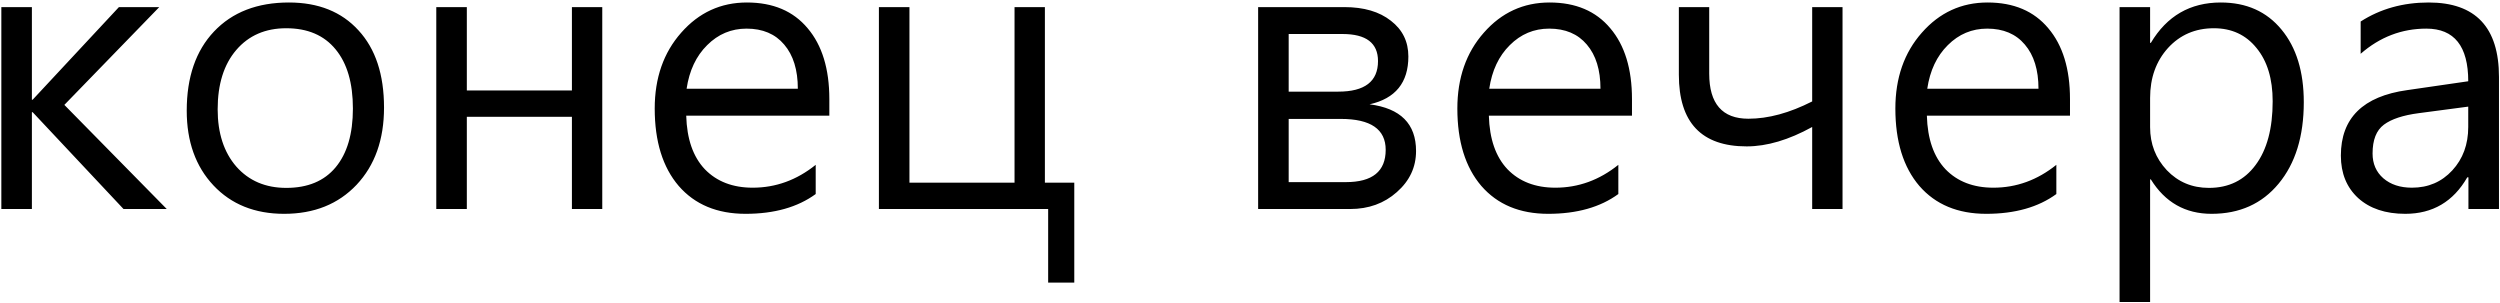 <?xml version="1.0" encoding="UTF-8"?> <svg xmlns="http://www.w3.org/2000/svg" width="610" height="74" viewBox="0 0 610 74" fill="none"><path d="M40.688 51H30.141L7.969 27.375H7.781V51H0.328V1.734H7.781V24.328H7.969L29.016 1.734H38.859L15.703 25.594L40.688 51ZM45.562 27C45.562 18.812 47.781 12.375 52.219 7.688C56.688 2.969 62.781 0.609 70.5 0.609C77.688 0.609 83.344 2.875 87.469 7.406C91.625 11.906 93.703 18.188 93.703 26.25C93.703 34.062 91.469 40.344 87 45.094C82.531 49.812 76.641 52.172 69.328 52.172C62.172 52.172 56.422 49.859 52.078 45.234C47.734 40.609 45.562 34.531 45.562 27ZM53.109 26.672C53.109 32.484 54.625 37.141 57.656 40.641C60.719 44.109 64.781 45.844 69.844 45.844C75.094 45.844 79.109 44.172 81.891 40.828C84.703 37.453 86.109 32.672 86.109 26.484C86.109 20.266 84.703 15.453 81.891 12.047C79.078 8.609 75.062 6.891 69.844 6.891C64.75 6.891 60.688 8.656 57.656 12.188C54.625 15.719 53.109 20.547 53.109 26.672ZM146.953 51H139.547V28.5H113.906V51H106.453V1.734H113.906V22.078H139.547V1.734H146.953V51ZM202.359 28.219H167.438C167.594 33.906 169.109 38.266 171.984 41.297C174.891 44.297 178.781 45.797 183.656 45.797C189.281 45.797 194.406 43.938 199.031 40.219V47.344C194.625 50.562 188.922 52.172 181.922 52.172C174.984 52.172 169.547 49.906 165.609 45.375C161.703 40.812 159.75 34.516 159.75 26.484C159.75 19.016 161.906 12.844 166.219 7.969C170.531 3.062 175.875 0.609 182.25 0.609C188.625 0.609 193.562 2.703 197.062 6.891C200.594 11.047 202.359 16.812 202.359 24.188V28.219ZM194.672 21.656C194.672 17.062 193.562 13.469 191.344 10.875C189.156 8.281 186.094 6.984 182.156 6.984C178.438 6.984 175.234 8.328 172.547 11.016C169.859 13.672 168.188 17.219 167.531 21.656H194.672ZM262.125 68.953H255.75V51H214.453V1.734H221.906V44.578H247.547V1.734H254.953V44.578H262.125V68.953ZM306.984 51V1.734H328.031C332.781 1.734 336.562 2.844 339.375 5.062C342.219 7.25 343.641 10.156 343.641 13.781C343.641 20.156 340.484 24.047 334.172 25.453C341.734 26.422 345.516 30.219 345.516 36.844C345.516 40.781 343.953 44.125 340.828 46.875C337.734 49.625 333.938 51 329.438 51H306.984ZM314.438 8.297V22.359H326.531C333 22.359 336.234 19.875 336.234 14.906C336.234 10.5 333.344 8.297 327.562 8.297H314.438ZM314.438 29.016V44.438H328.406C334.875 44.438 338.109 41.812 338.109 36.562C338.109 31.531 334.453 29.016 327.141 29.016H314.438ZM398.203 28.219H363.281C363.438 33.906 364.953 38.266 367.828 41.297C370.734 44.297 374.625 45.797 379.5 45.797C385.125 45.797 390.25 43.938 394.875 40.219V47.344C390.469 50.562 384.766 52.172 377.766 52.172C370.828 52.172 365.391 49.906 361.453 45.375C357.547 40.812 355.594 34.516 355.594 26.484C355.594 19.016 357.75 12.844 362.062 7.969C366.375 3.062 371.719 0.609 378.094 0.609C384.469 0.609 389.406 2.703 392.906 6.891C396.438 11.047 398.203 16.812 398.203 24.188V28.219ZM390.516 21.656C390.516 17.062 389.406 13.469 387.188 10.875C385 8.281 381.938 6.984 378 6.984C374.281 6.984 371.078 8.328 368.391 11.016C365.703 13.672 364.031 17.219 363.375 21.656H390.516ZM449.578 51H442.172V30.984C436.453 34.141 431.125 35.719 426.188 35.719C415.156 35.719 409.641 29.891 409.641 18.234V1.734H417.047V17.953C417.047 25.297 420.234 28.969 426.609 28.969C431.453 28.969 436.641 27.562 442.172 24.75V1.734H449.578V51ZM505.078 28.219H470.156C470.312 33.906 471.828 38.266 474.703 41.297C477.609 44.297 481.5 45.797 486.375 45.797C492 45.797 497.125 43.938 501.75 40.219V47.344C497.344 50.562 491.641 52.172 484.641 52.172C477.703 52.172 472.266 49.906 468.328 45.375C464.422 40.812 462.469 34.516 462.469 26.484C462.469 19.016 464.625 12.844 468.938 7.969C473.25 3.062 478.594 0.609 484.969 0.609C491.344 0.609 496.281 2.703 499.781 6.891C503.312 11.047 505.078 16.812 505.078 24.188V28.219ZM497.391 21.656C497.391 17.062 496.281 13.469 494.062 10.875C491.875 8.281 488.812 6.984 484.875 6.984C481.156 6.984 477.953 8.328 475.266 11.016C472.578 13.672 470.906 17.219 470.25 21.656H497.391ZM524.625 43.781V73.688H517.172V1.734H524.625V10.453H524.812C528.719 3.891 534.406 0.609 541.875 0.609C548.125 0.609 553.062 2.812 556.688 7.219C560.312 11.594 562.125 17.5 562.125 24.938C562.125 33.25 560.078 39.875 555.984 44.812C551.922 49.719 546.469 52.172 539.625 52.172C533.219 52.172 528.281 49.375 524.812 43.781H524.625ZM524.625 31.031C524.625 35.125 525.984 38.625 528.703 41.531C531.453 44.406 534.875 45.844 538.969 45.844C543.812 45.844 547.609 43.984 550.359 40.266C553.141 36.547 554.531 31.359 554.531 24.703C554.531 19.234 553.219 14.906 550.594 11.719C548 8.5 544.531 6.891 540.188 6.891C535.656 6.891 531.922 8.5 528.984 11.719C526.078 14.938 524.625 19 524.625 23.906V31.031ZM576 5.25C580.812 2.156 586.344 0.609 592.594 0.609C604.031 0.609 609.75 6.672 609.75 18.797V51H602.297V43.266H602.016C598.609 49.203 593.562 52.172 586.875 52.172C582.062 52.172 578.234 50.891 575.391 48.328C572.578 45.734 571.172 42.281 571.172 37.969C571.172 28.812 576.578 23.484 587.391 21.984L602.25 19.828C602.25 11.266 598.844 6.984 592.031 6.984C586.031 6.984 580.688 9.031 576 13.125V5.25ZM590.203 27.609C586.359 28.109 583.516 29.047 581.672 30.422C579.828 31.797 578.906 34.141 578.906 37.453C578.906 39.953 579.781 41.969 581.531 43.5C583.312 45.031 585.641 45.797 588.516 45.797C592.484 45.797 595.766 44.391 598.359 41.578C600.953 38.766 602.25 35.234 602.25 30.984V26.016L590.203 27.609Z" fill="black"></path></svg> 